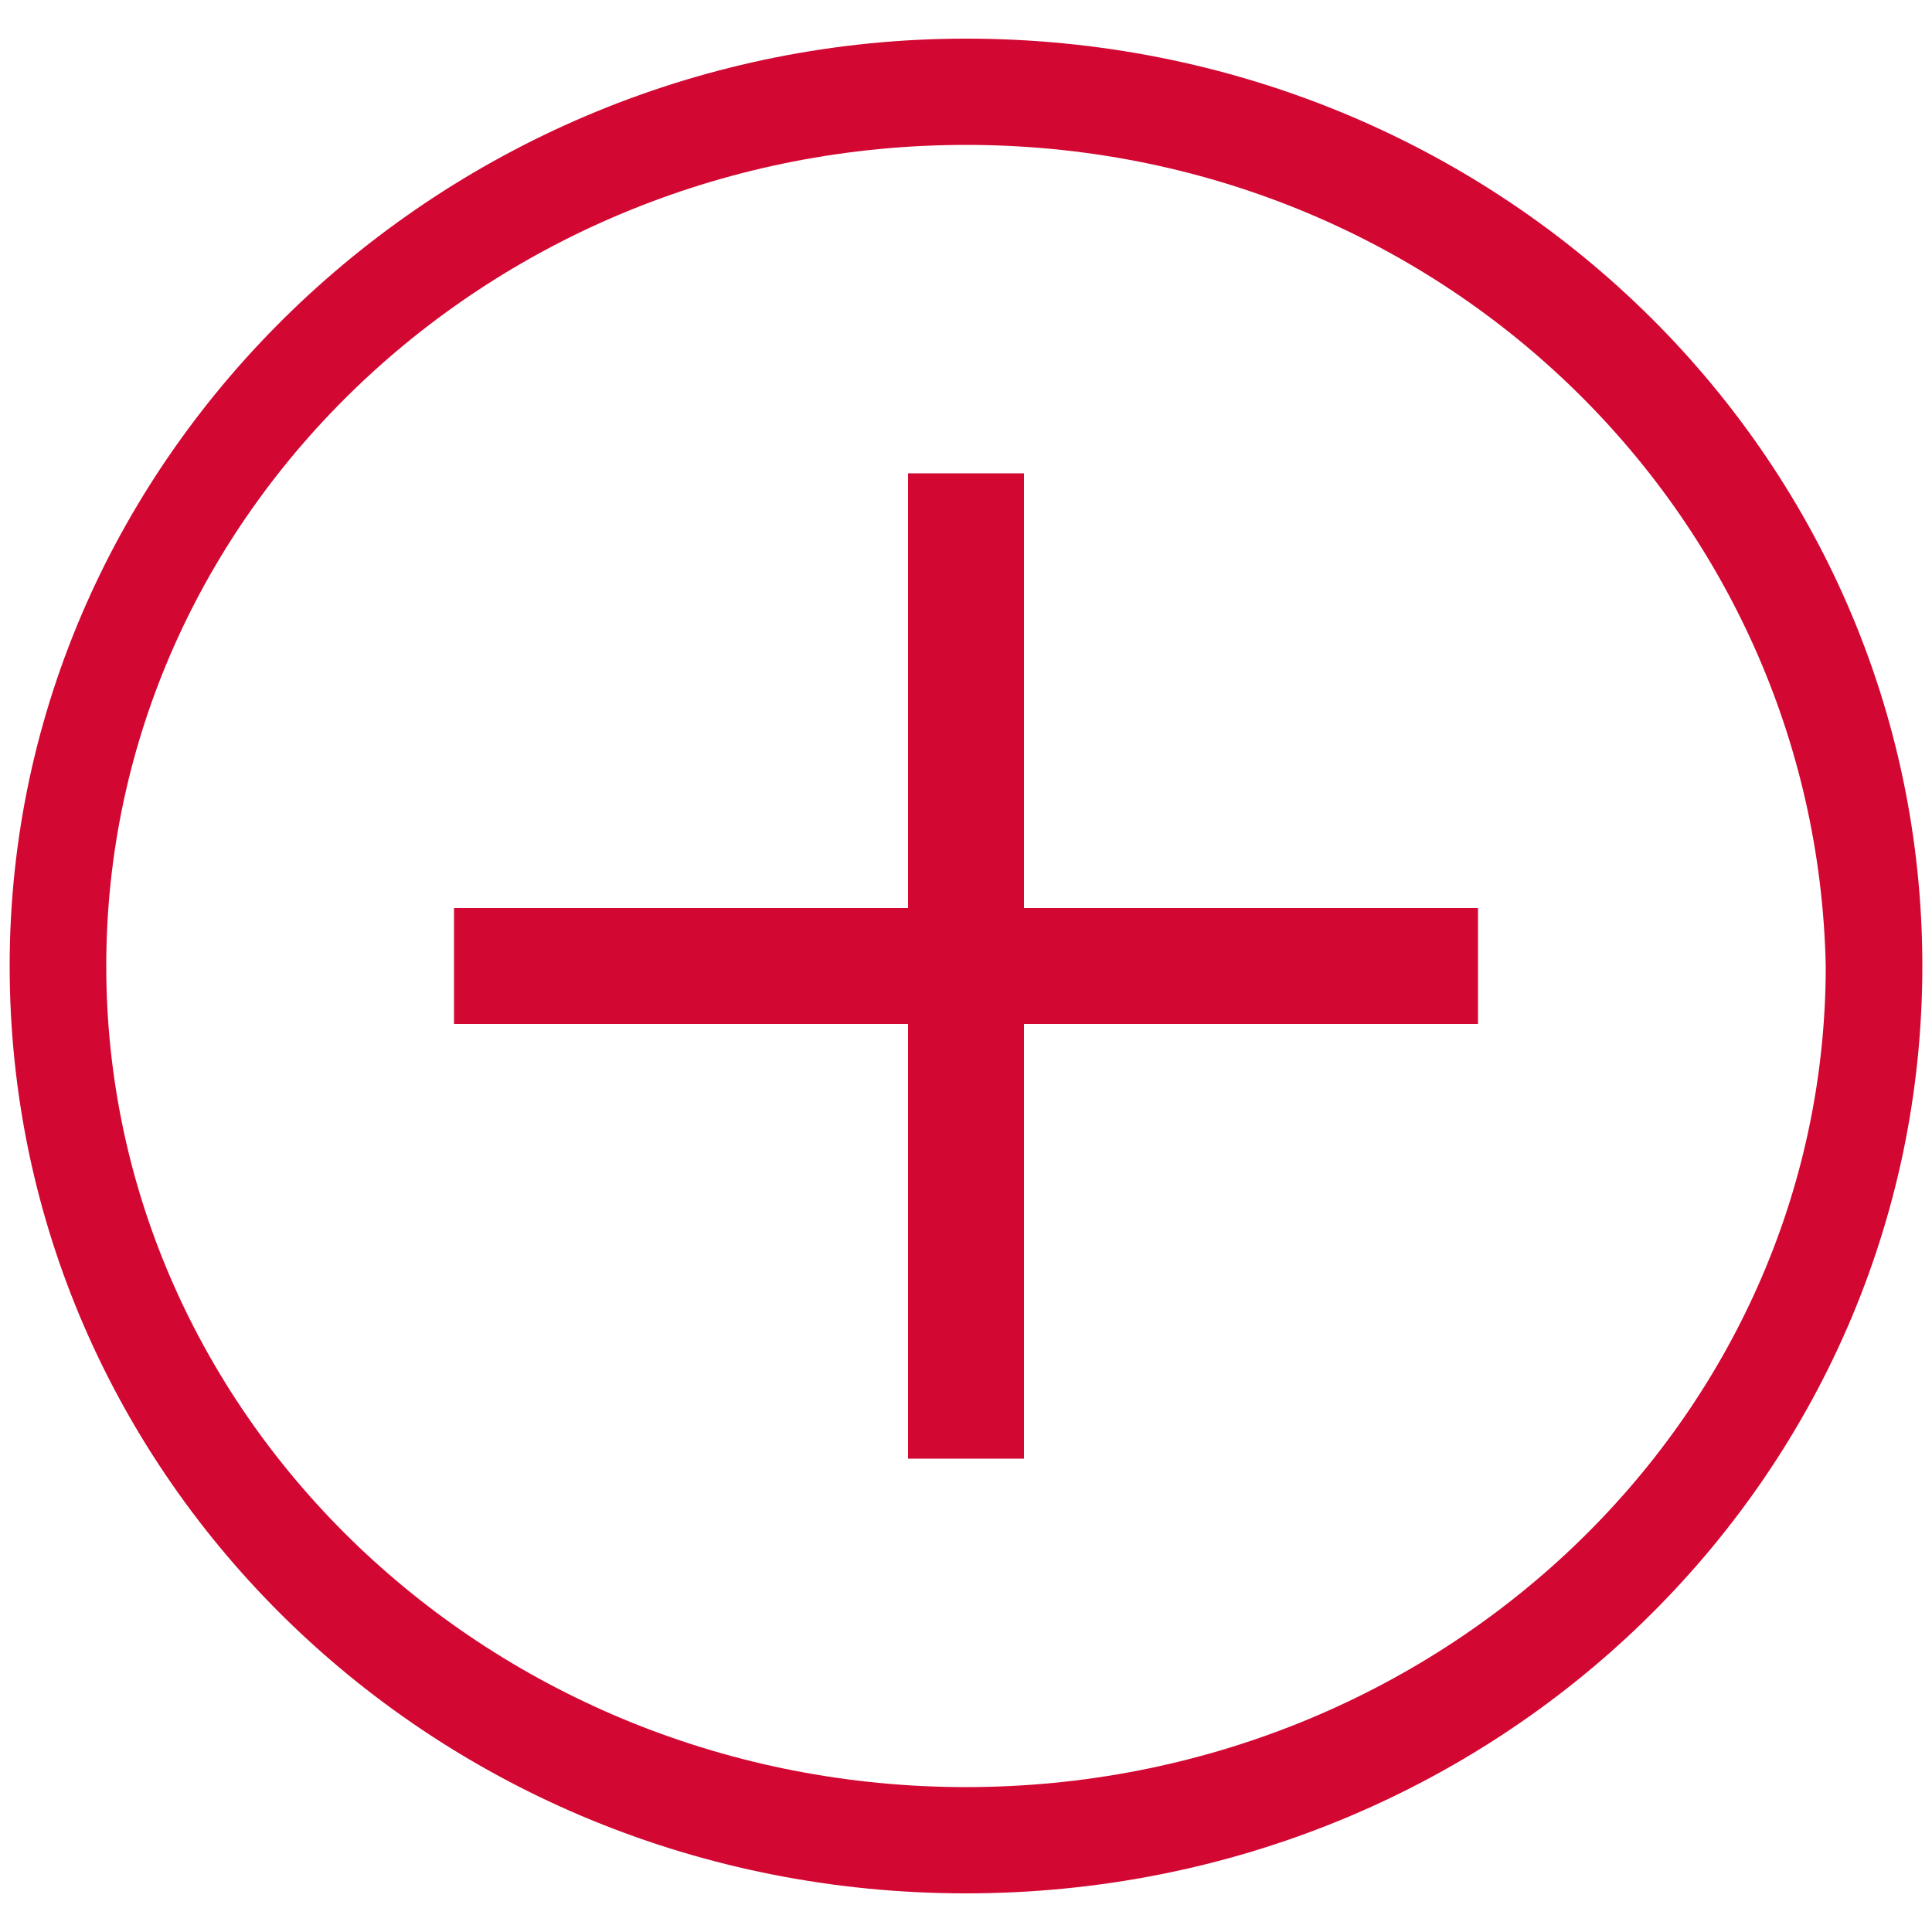 <?xml version="1.0" encoding="utf-8"?>
<!-- Generator: Adobe Illustrator 19.0.0, SVG Export Plug-In . SVG Version: 6.00 Build 0)  -->
<svg version="1.1" id="Layer_1" xmlns="http://www.w3.org/2000/svg" xmlns:xlink="http://www.w3.org/1999/xlink" x="0px" y="0px"
	 viewBox="-469 271 20 20" style="enable-background:new -469 271 20 20;" xml:space="preserve">
<style type="text/css">
	.st0{fill:#D20732;}
</style>
<title>plus</title>
<desc>Created with Sketch.</desc>
<g id="Page-1">
	<g id="Assets" transform="translate(-335, -749)">
		<g id="add-course-copy" transform="translate(335, 749)">
			<g id="plus">
				<path id="Fill-38" class="st0" d="M-459,290.6c-5.5,0-9.9-4.3-9.9-9.6c0-5.3,4.5-9.6,9.9-9.6c5.5,0,9.9,4.3,9.9,9.6
					C-449.1,286.3-453.5,290.6-459,290.6L-459,290.6z M-459,272.5c-4.9,0-8.9,3.8-8.9,8.5s4,8.5,8.9,8.5s8.9-3.8,8.9-8.5
					C-450.2,276.3-454.1,272.5-459,272.5L-459,272.5z"/>
				<polygon id="Fill-39" class="st0" points="-464.3,280.4 -453.7,280.4 -453.7,281.6 -464.3,281.6 				"/>
				<polygon id="Fill-40" class="st0" points="-459.6,275.9 -458.4,275.9 -458.4,286.1 -459.6,286.1 				"/>
			</g>
		</g>
	</g>
</g>
</svg>
